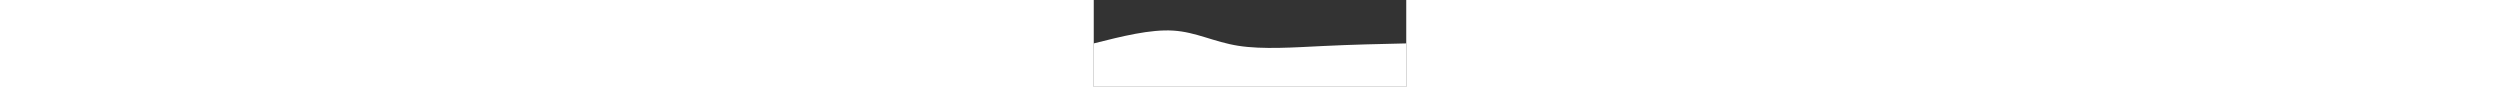 <?xml version="1.0" encoding="UTF-8"?> <svg xmlns="http://www.w3.org/2000/svg" width="100%" height="50px" id="svg" viewBox="0 0 1440 400" class="transition duration-300 ease-in-out delay-150"><rect x="0" y="0" width="1440" height="400" fill="#333333" stroke="none"/> <path d="M 0,400 C 0,400 0,200 0,200 C 130.107,167.25 260.214,134.5 366,141 C 471.786,147.5 553.25,193.25 666,211 C 778.75,228.75 922.786,218.5 1057,212 C 1191.214,205.5 1315.607,202.75 1440,200 C 1440,200 1440,400 1440,400 Z" stroke="none" stroke-width="0" fill="#ffffffff" class="transition-all duration-300 ease-in-out delay-150 path-0"></path> </svg> 